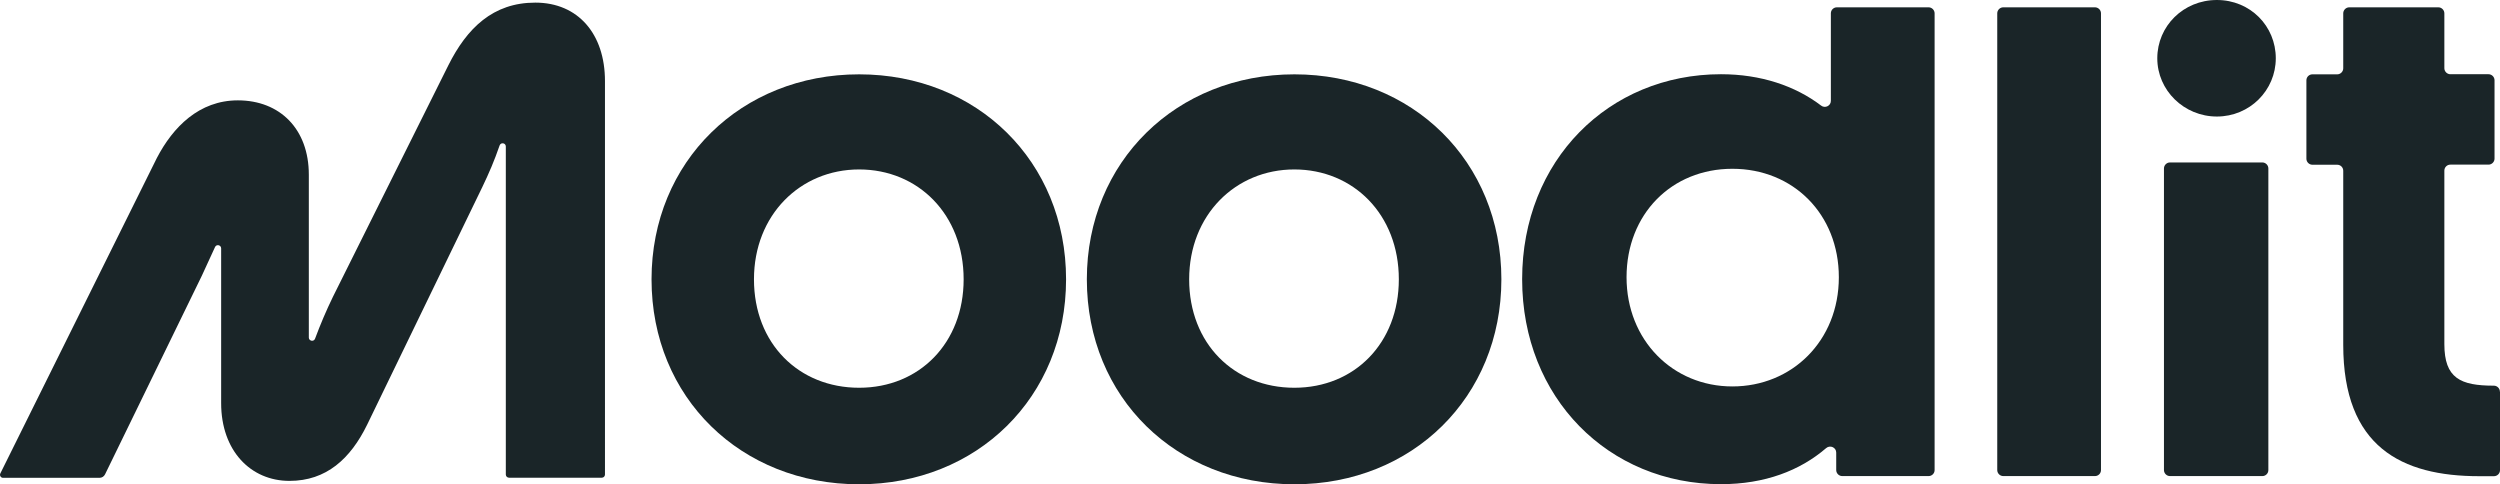 <svg xmlns="http://www.w3.org/2000/svg" id="uuid-66014fe3-44dd-48f9-9208-1d1f7666cc03" data-name="Capa 2" viewBox="0 0 228.69 44.29"><defs><style>      .uuid-4e7bc9b1-7015-4cf8-9a02-b8a2b308d106 {        fill: #1a2528;        stroke-width: 0px;      }    </style></defs><g id="uuid-4df5d7ac-be26-4920-b84c-2674b355f006" data-name="Capa 1"><path class="uuid-4e7bc9b1-7015-4cf8-9a02-b8a2b308d106" d="M59.6,25.55c0-10.78,8.21-18.75,18.99-18.75s18.93,7.96,18.93,18.75-8.15,18.75-18.93,18.75-18.99-7.9-18.99-18.75M88.15,25.55c0-5.94-4.17-10.05-9.56-10.05s-9.62,4.17-9.62,10.05,4.1,9.92,9.62,9.92,9.56-4.1,9.56-9.92"></path><path class="uuid-4e7bc9b1-7015-4cf8-9a02-b8a2b308d106" d="M99.42,25.55c0-10.78,8.21-18.75,18.99-18.75s18.93,7.96,18.93,18.75-8.15,18.75-18.93,18.75-18.99-7.9-18.99-18.75M127.96,25.55c0-5.94-4.17-10.05-9.56-10.05s-9.62,4.17-9.62,10.05,4.1,9.92,9.62,9.92,9.56-4.1,9.56-9.92"></path><path class="uuid-4e7bc9b1-7015-4cf8-9a02-b8a2b308d106" d="M168.03.67h8.39c.3,0,.55.25.55.55v41.78c0,.31-.25.55-.55.55h-7.9c-.3,0-.55-.25-.55-.55v-1.6c0-.47-.56-.72-.92-.41-2.39,2.06-5.62,3.3-9.62,3.3-10.29,0-18.19-7.9-18.19-18.75s7.9-18.75,18.19-18.75c3.63,0,6.78,1.06,9.16,2.87.36.28.89.02.89-.43V1.22c0-.31.25-.55.55-.55M168.21,25.36c0-5.76-4.17-9.92-9.74-9.92s-9.68,4.16-9.68,9.92,4.23,9.99,9.68,9.99,9.74-4.17,9.74-9.99"></path><path class="uuid-4e7bc9b1-7015-4cf8-9a02-b8a2b308d106" d="M182.7,43.01V1.22c0-.3.25-.55.55-.55h8.39c.3,0,.55.25.55.55v41.78c0,.31-.25.55-.55.55h-8.39c-.3,0-.55-.25-.55-.55"></path><path class="uuid-4e7bc9b1-7015-4cf8-9a02-b8a2b308d106" d="M197.34,5.33c0-2.94,2.39-5.33,5.45-5.33s5.39,2.39,5.39,5.33-2.39,5.33-5.39,5.33-5.45-2.39-5.45-5.33M197.95,43.01V15.41c0-.3.25-.55.55-.55h8.45c.3,0,.55.25.55.55v27.59c0,.31-.25.55-.55.55h-8.45c-.3,0-.55-.25-.55-.55"></path><path class="uuid-4e7bc9b1-7015-4cf8-9a02-b8a2b308d106" d="M228.69,35.84v7.17c0,.3-.25.55-.55.55h-1.35c-7.11,0-12.44-2.69-12.44-12.01v-15.93c0-.31-.25-.55-.55-.55h-2.27c-.3,0-.55-.25-.55-.55v-7.17c0-.31.25-.55.55-.55h2.27c.3,0,.55-.25.55-.55V1.22c0-.3.25-.55.55-.55h8.15c.3,0,.55.25.55.55v5.02c0,.3.25.55.55.55h3.49c.3,0,.55.25.55.55v7.17c0,.3-.25.55-.55.55h-3.49c-.31,0-.55.25-.55.55v15.87c0,3.12,1.47,3.8,4.53,3.8.3,0,.55.25.55.55"></path><path class="uuid-4e7bc9b1-7015-4cf8-9a02-b8a2b308d106" d="M48.96.24c-3.86,0-6.25,2.33-7.96,5.76l-10.54,21.14c-.6,1.23-1.16,2.55-1.64,3.84-.11.31-.57.22-.57-.1v-14.9c0-4.17-2.64-6.8-6.49-6.8-3.55,0-5.94,2.45-7.41,5.27L.03,43.31c-.09.18.04.4.25.4h8.82c.22,0,.41-.12.51-.32l8.85-18.16,1.21-2.63c.13-.29.56-.19.56.12v14.16c0,4.35,2.7,7.11,6.25,7.11,3.37,0,5.58-2.02,7.11-5.15l10.54-21.75c.61-1.27,1.1-2.41,1.57-3.78.11-.32.57-.24.57.09v30.01c0,.16.13.29.3.29h8.48c.16,0,.29-.13.29-.29V7.41c0-4.29-2.45-7.17-6.37-7.17"></path></g></svg>